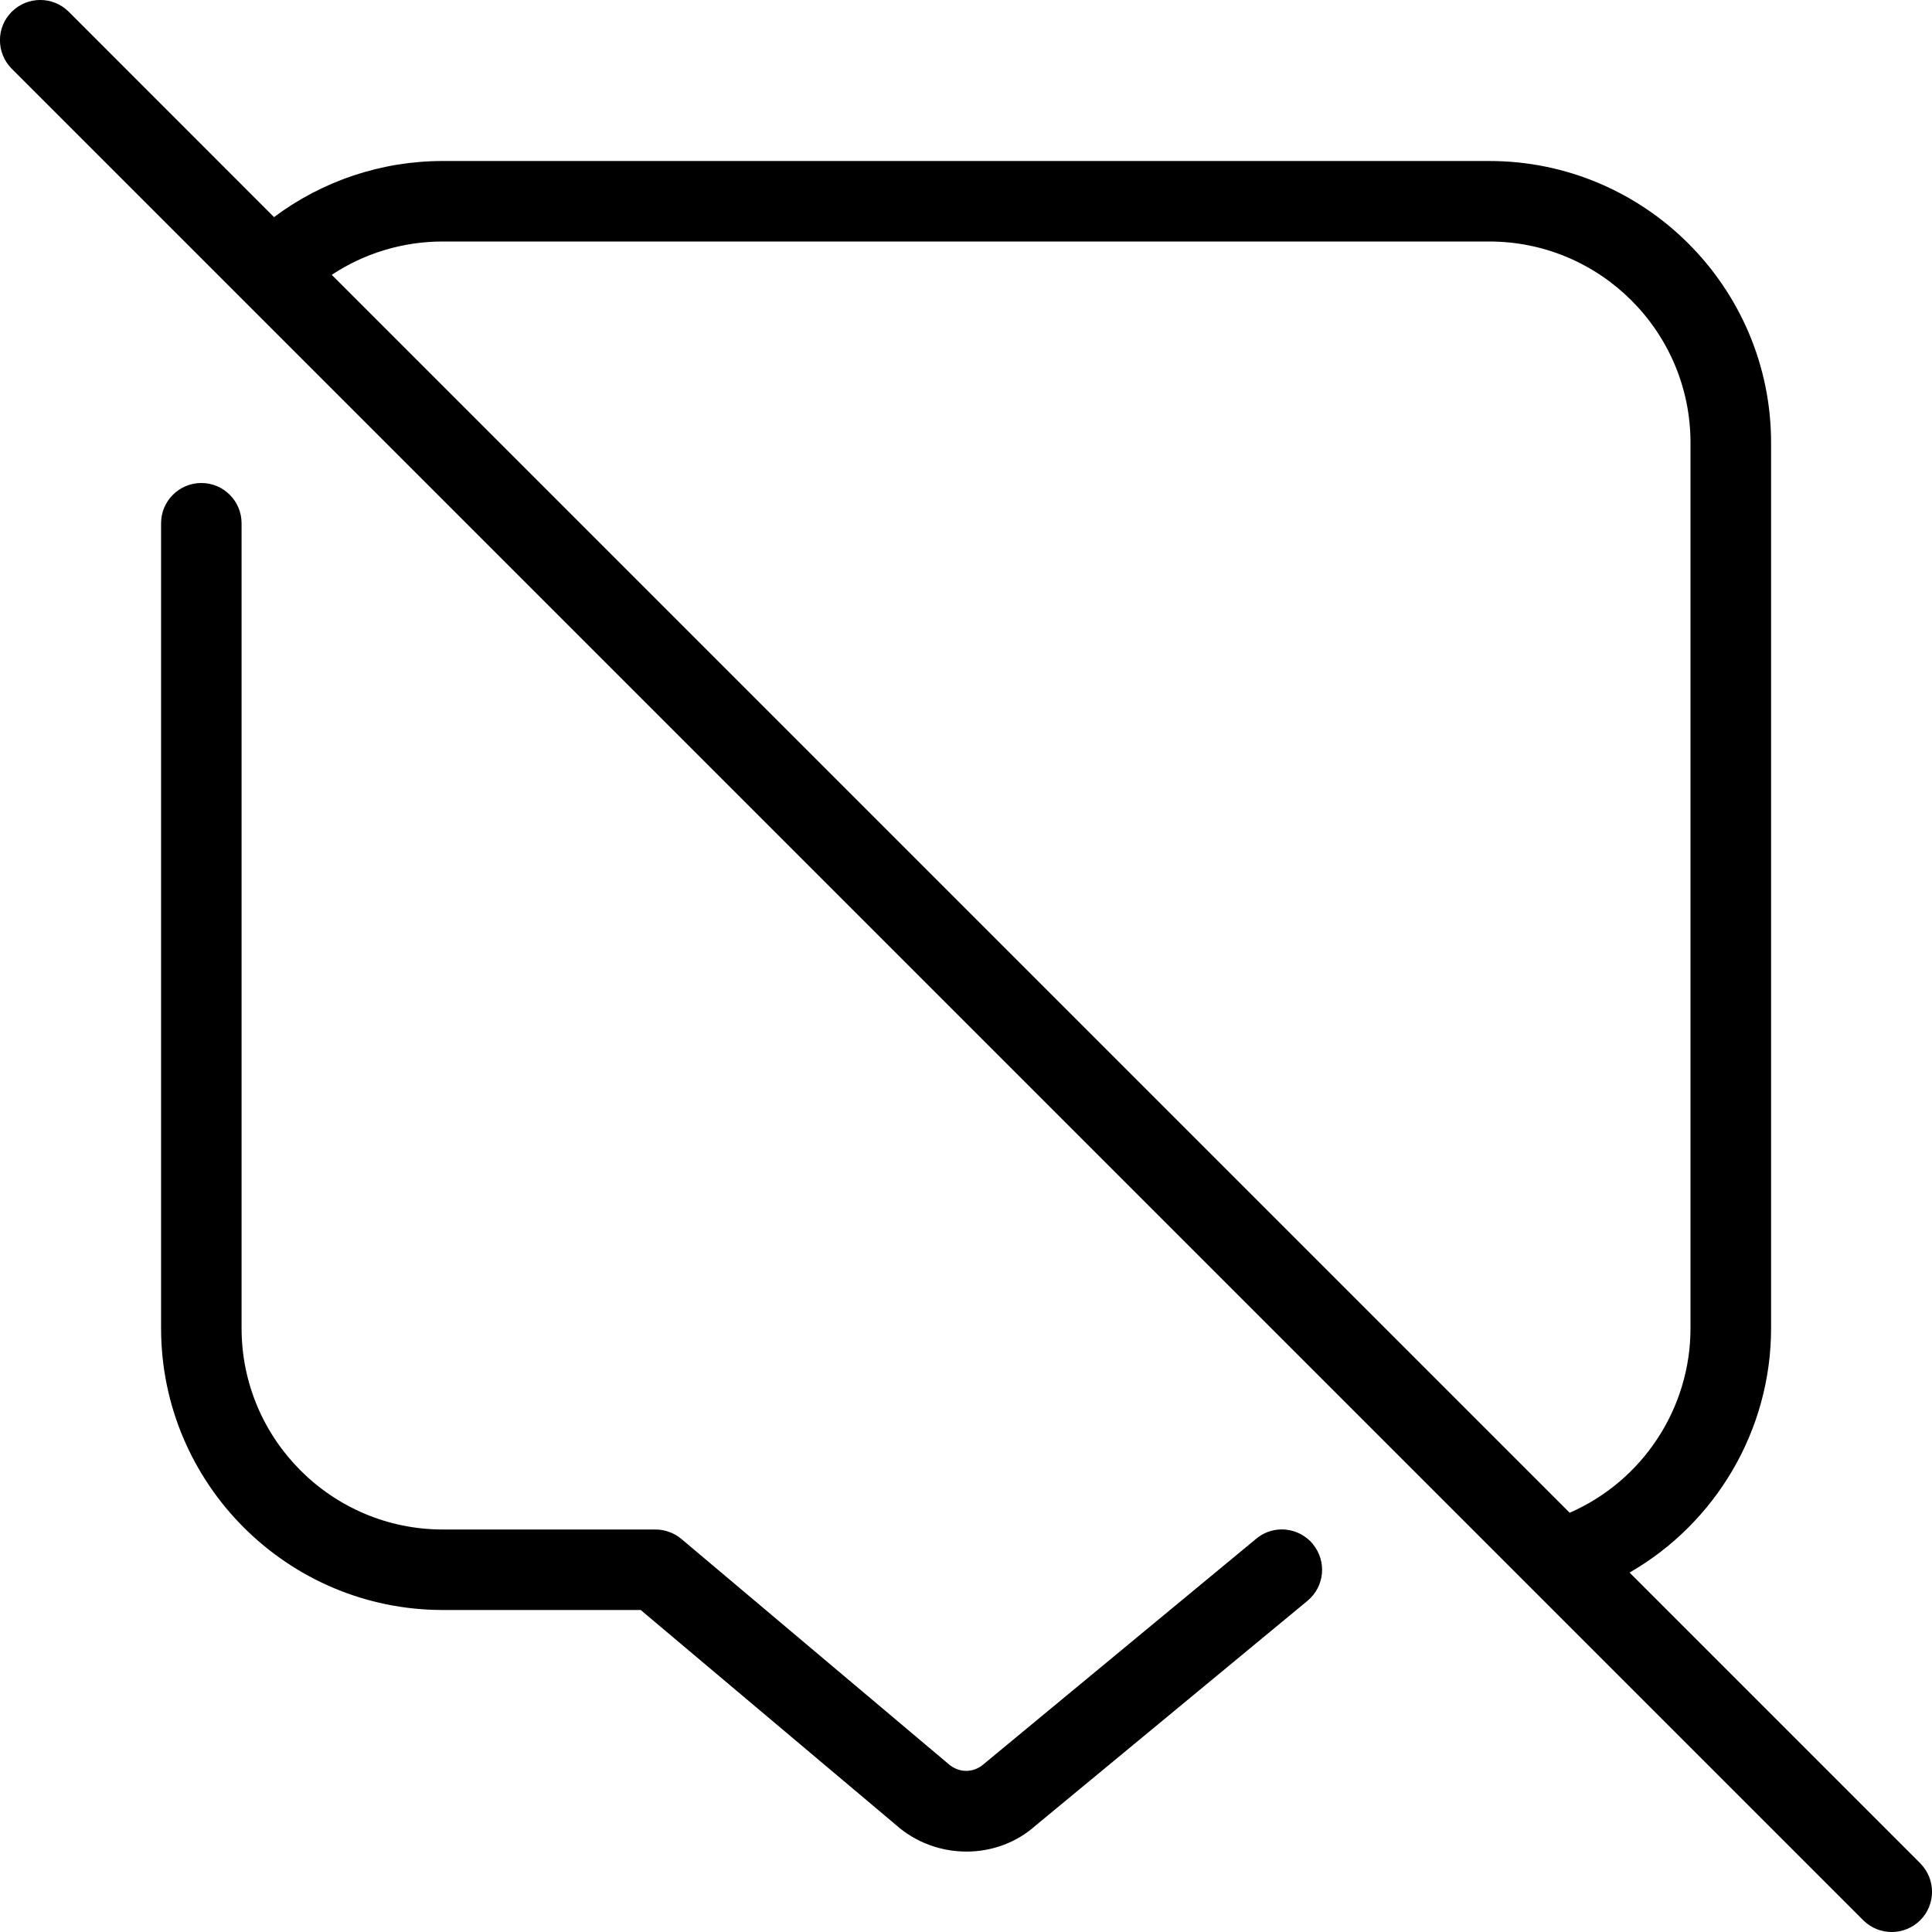 <?xml version="1.0" encoding="UTF-8"?>
<svg xmlns="http://www.w3.org/2000/svg" id="Layer_1" data-name="Layer 1" viewBox="0 0 24 24" width="512" height="512"><path d="m23.854,23.146l-3.611-3.611c1.071-.616,1.758-1.769,1.758-3.035V5.5c0-1.93-1.57-3.5-3.5-3.5H5.5c-.76,0-1.493.246-2.096.697L.854.146C.658-.049.342-.049.146.146S-.049.658.146.854l23,23c.098.098.226.146.354.146s.256-.049.354-.146c.195-.195.195-.512,0-.707ZM5.5,3h13c1.379,0,2.5,1.121,2.5,2.5v11c0,.998-.596,1.897-1.501,2.292L4.121,3.414c.407-.269.885-.414,1.379-.414Zm10.809,16.182c.176.213.146.527-.067.704l-3.379,2.793c-.241.215-.548.322-.857.322-.313,0-.63-.11-.881-.335l-3.166-2.666h-2.458c-1.93,0-3.5-1.57-3.5-3.5V6.5c0-.276.224-.5.5-.5s.5.224.5.5v10c0,1.379,1.121,2.5,2.5,2.5h2.641c.118,0,.232.042.322.117l3.315,2.793c.131.118.312.114.434.01l3.393-2.806c.211-.177.526-.146.704.067Z"/></svg>
